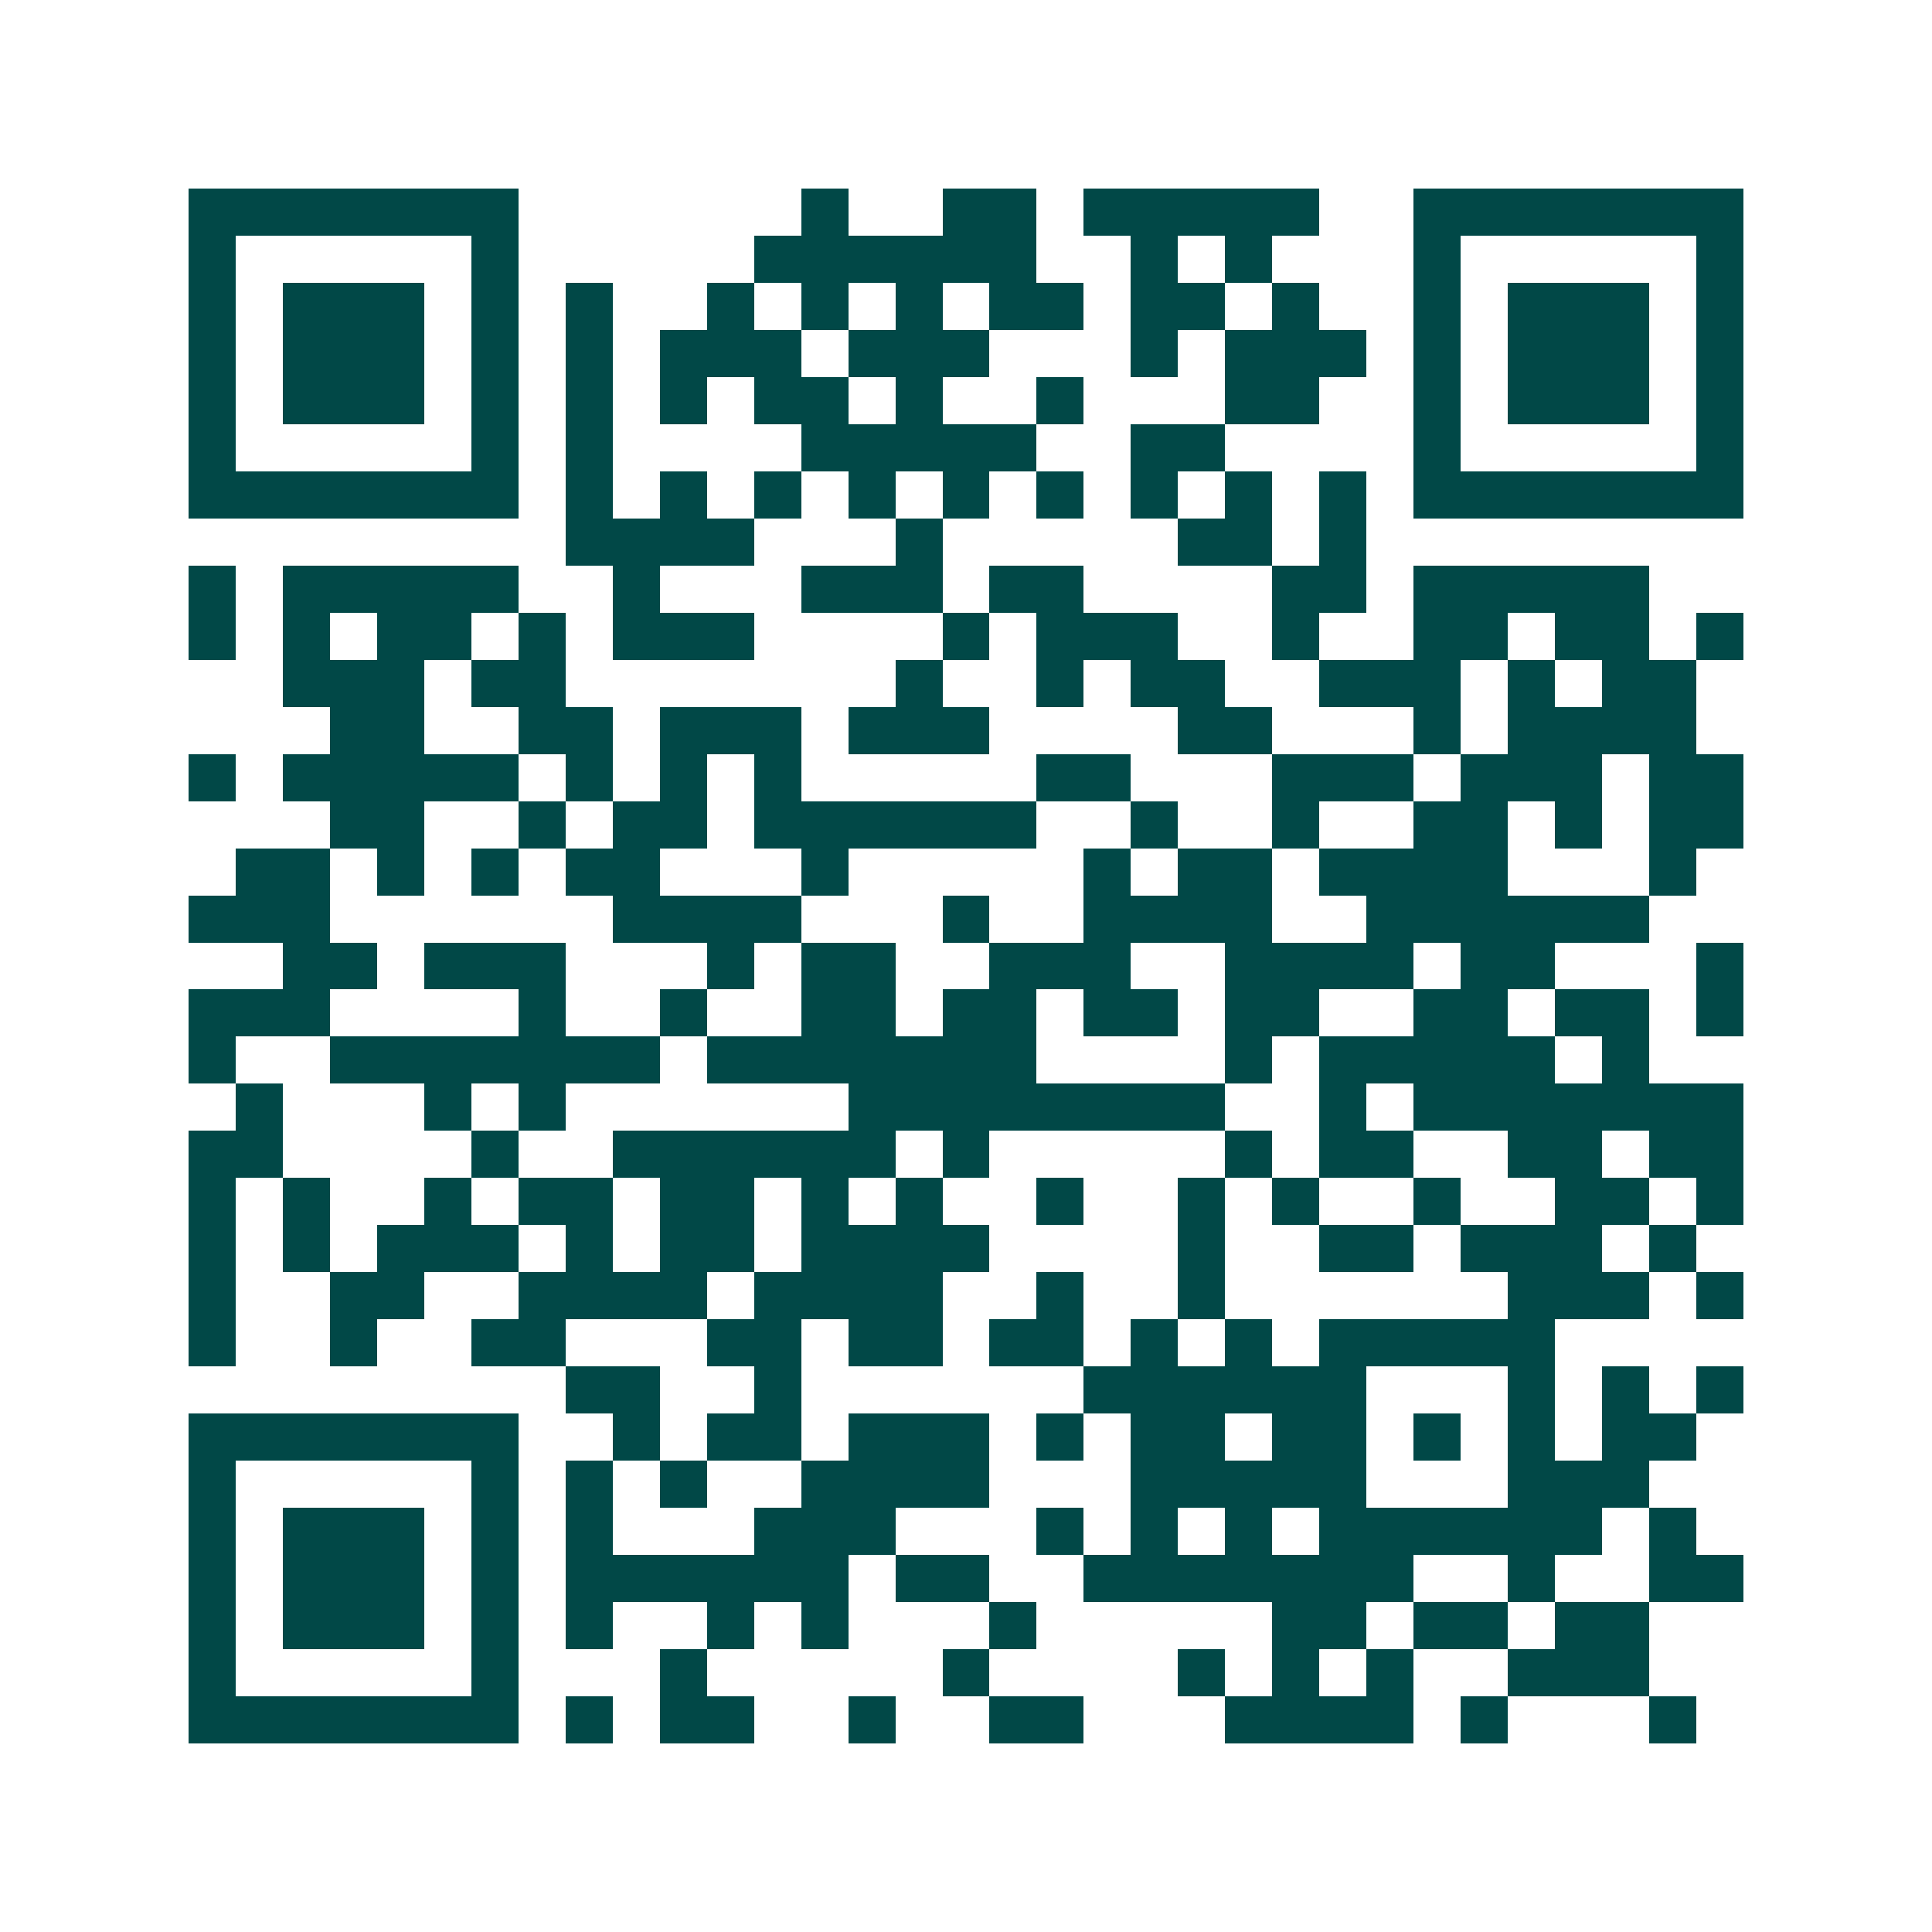 <svg xmlns="http://www.w3.org/2000/svg" width="200" height="200" viewBox="0 0 41 41" shape-rendering="crispEdges"><path fill="#ffffff" d="M0 0h41v41H0z"/><path stroke="#014847" d="M4 4.5h7m6 0h1m2 0h2m1 0h5m2 0h7M4 5.5h1m5 0h1m5 0h6m2 0h1m1 0h1m3 0h1m5 0h1M4 6.5h1m1 0h3m1 0h1m1 0h1m2 0h1m1 0h1m1 0h1m1 0h2m1 0h2m1 0h1m2 0h1m1 0h3m1 0h1M4 7.5h1m1 0h3m1 0h1m1 0h1m1 0h3m1 0h3m3 0h1m1 0h3m1 0h1m1 0h3m1 0h1M4 8.5h1m1 0h3m1 0h1m1 0h1m1 0h1m1 0h2m1 0h1m2 0h1m3 0h2m2 0h1m1 0h3m1 0h1M4 9.5h1m5 0h1m1 0h1m4 0h5m2 0h2m4 0h1m5 0h1M4 10.5h7m1 0h1m1 0h1m1 0h1m1 0h1m1 0h1m1 0h1m1 0h1m1 0h1m1 0h1m1 0h7M12 11.5h4m3 0h1m5 0h2m1 0h1M4 12.5h1m1 0h5m2 0h1m3 0h3m1 0h2m4 0h2m1 0h5M4 13.5h1m1 0h1m1 0h2m1 0h1m1 0h3m4 0h1m1 0h3m2 0h1m2 0h2m1 0h2m1 0h1M6 14.5h3m1 0h2m7 0h1m2 0h1m1 0h2m2 0h3m1 0h1m1 0h2M7 15.5h2m2 0h2m1 0h3m1 0h3m4 0h2m3 0h1m1 0h4M4 16.5h1m1 0h5m1 0h1m1 0h1m1 0h1m5 0h2m3 0h3m1 0h3m1 0h2M7 17.5h2m2 0h1m1 0h2m1 0h6m2 0h1m2 0h1m2 0h2m1 0h1m1 0h2M5 18.5h2m1 0h1m1 0h1m1 0h2m3 0h1m5 0h1m1 0h2m1 0h4m3 0h1M4 19.5h3m6 0h4m3 0h1m2 0h4m2 0h6M6 20.5h2m1 0h3m3 0h1m1 0h2m2 0h3m2 0h4m1 0h2m3 0h1M4 21.5h3m4 0h1m2 0h1m2 0h2m1 0h2m1 0h2m1 0h2m2 0h2m1 0h2m1 0h1M4 22.5h1m2 0h7m1 0h7m4 0h1m1 0h5m1 0h1M5 23.5h1m3 0h1m1 0h1m6 0h8m2 0h1m1 0h7M4 24.5h2m4 0h1m2 0h6m1 0h1m5 0h1m1 0h2m2 0h2m1 0h2M4 25.5h1m1 0h1m2 0h1m1 0h2m1 0h2m1 0h1m1 0h1m2 0h1m2 0h1m1 0h1m2 0h1m2 0h2m1 0h1M4 26.5h1m1 0h1m1 0h3m1 0h1m1 0h2m1 0h4m4 0h1m2 0h2m1 0h3m1 0h1M4 27.5h1m2 0h2m2 0h4m1 0h4m2 0h1m2 0h1m6 0h3m1 0h1M4 28.5h1m2 0h1m2 0h2m3 0h2m1 0h2m1 0h2m1 0h1m1 0h1m1 0h5M12 29.5h2m2 0h1m6 0h6m3 0h1m1 0h1m1 0h1M4 30.5h7m2 0h1m1 0h2m1 0h3m1 0h1m1 0h2m1 0h2m1 0h1m1 0h1m1 0h2M4 31.5h1m5 0h1m1 0h1m1 0h1m2 0h4m3 0h5m3 0h3M4 32.5h1m1 0h3m1 0h1m1 0h1m3 0h3m3 0h1m1 0h1m1 0h1m1 0h6m1 0h1M4 33.5h1m1 0h3m1 0h1m1 0h6m1 0h2m2 0h7m2 0h1m2 0h2M4 34.5h1m1 0h3m1 0h1m1 0h1m2 0h1m1 0h1m3 0h1m5 0h2m1 0h2m1 0h2M4 35.5h1m5 0h1m3 0h1m5 0h1m4 0h1m1 0h1m1 0h1m2 0h3M4 36.5h7m1 0h1m1 0h2m2 0h1m2 0h2m3 0h4m1 0h1m3 0h1"/></svg>
